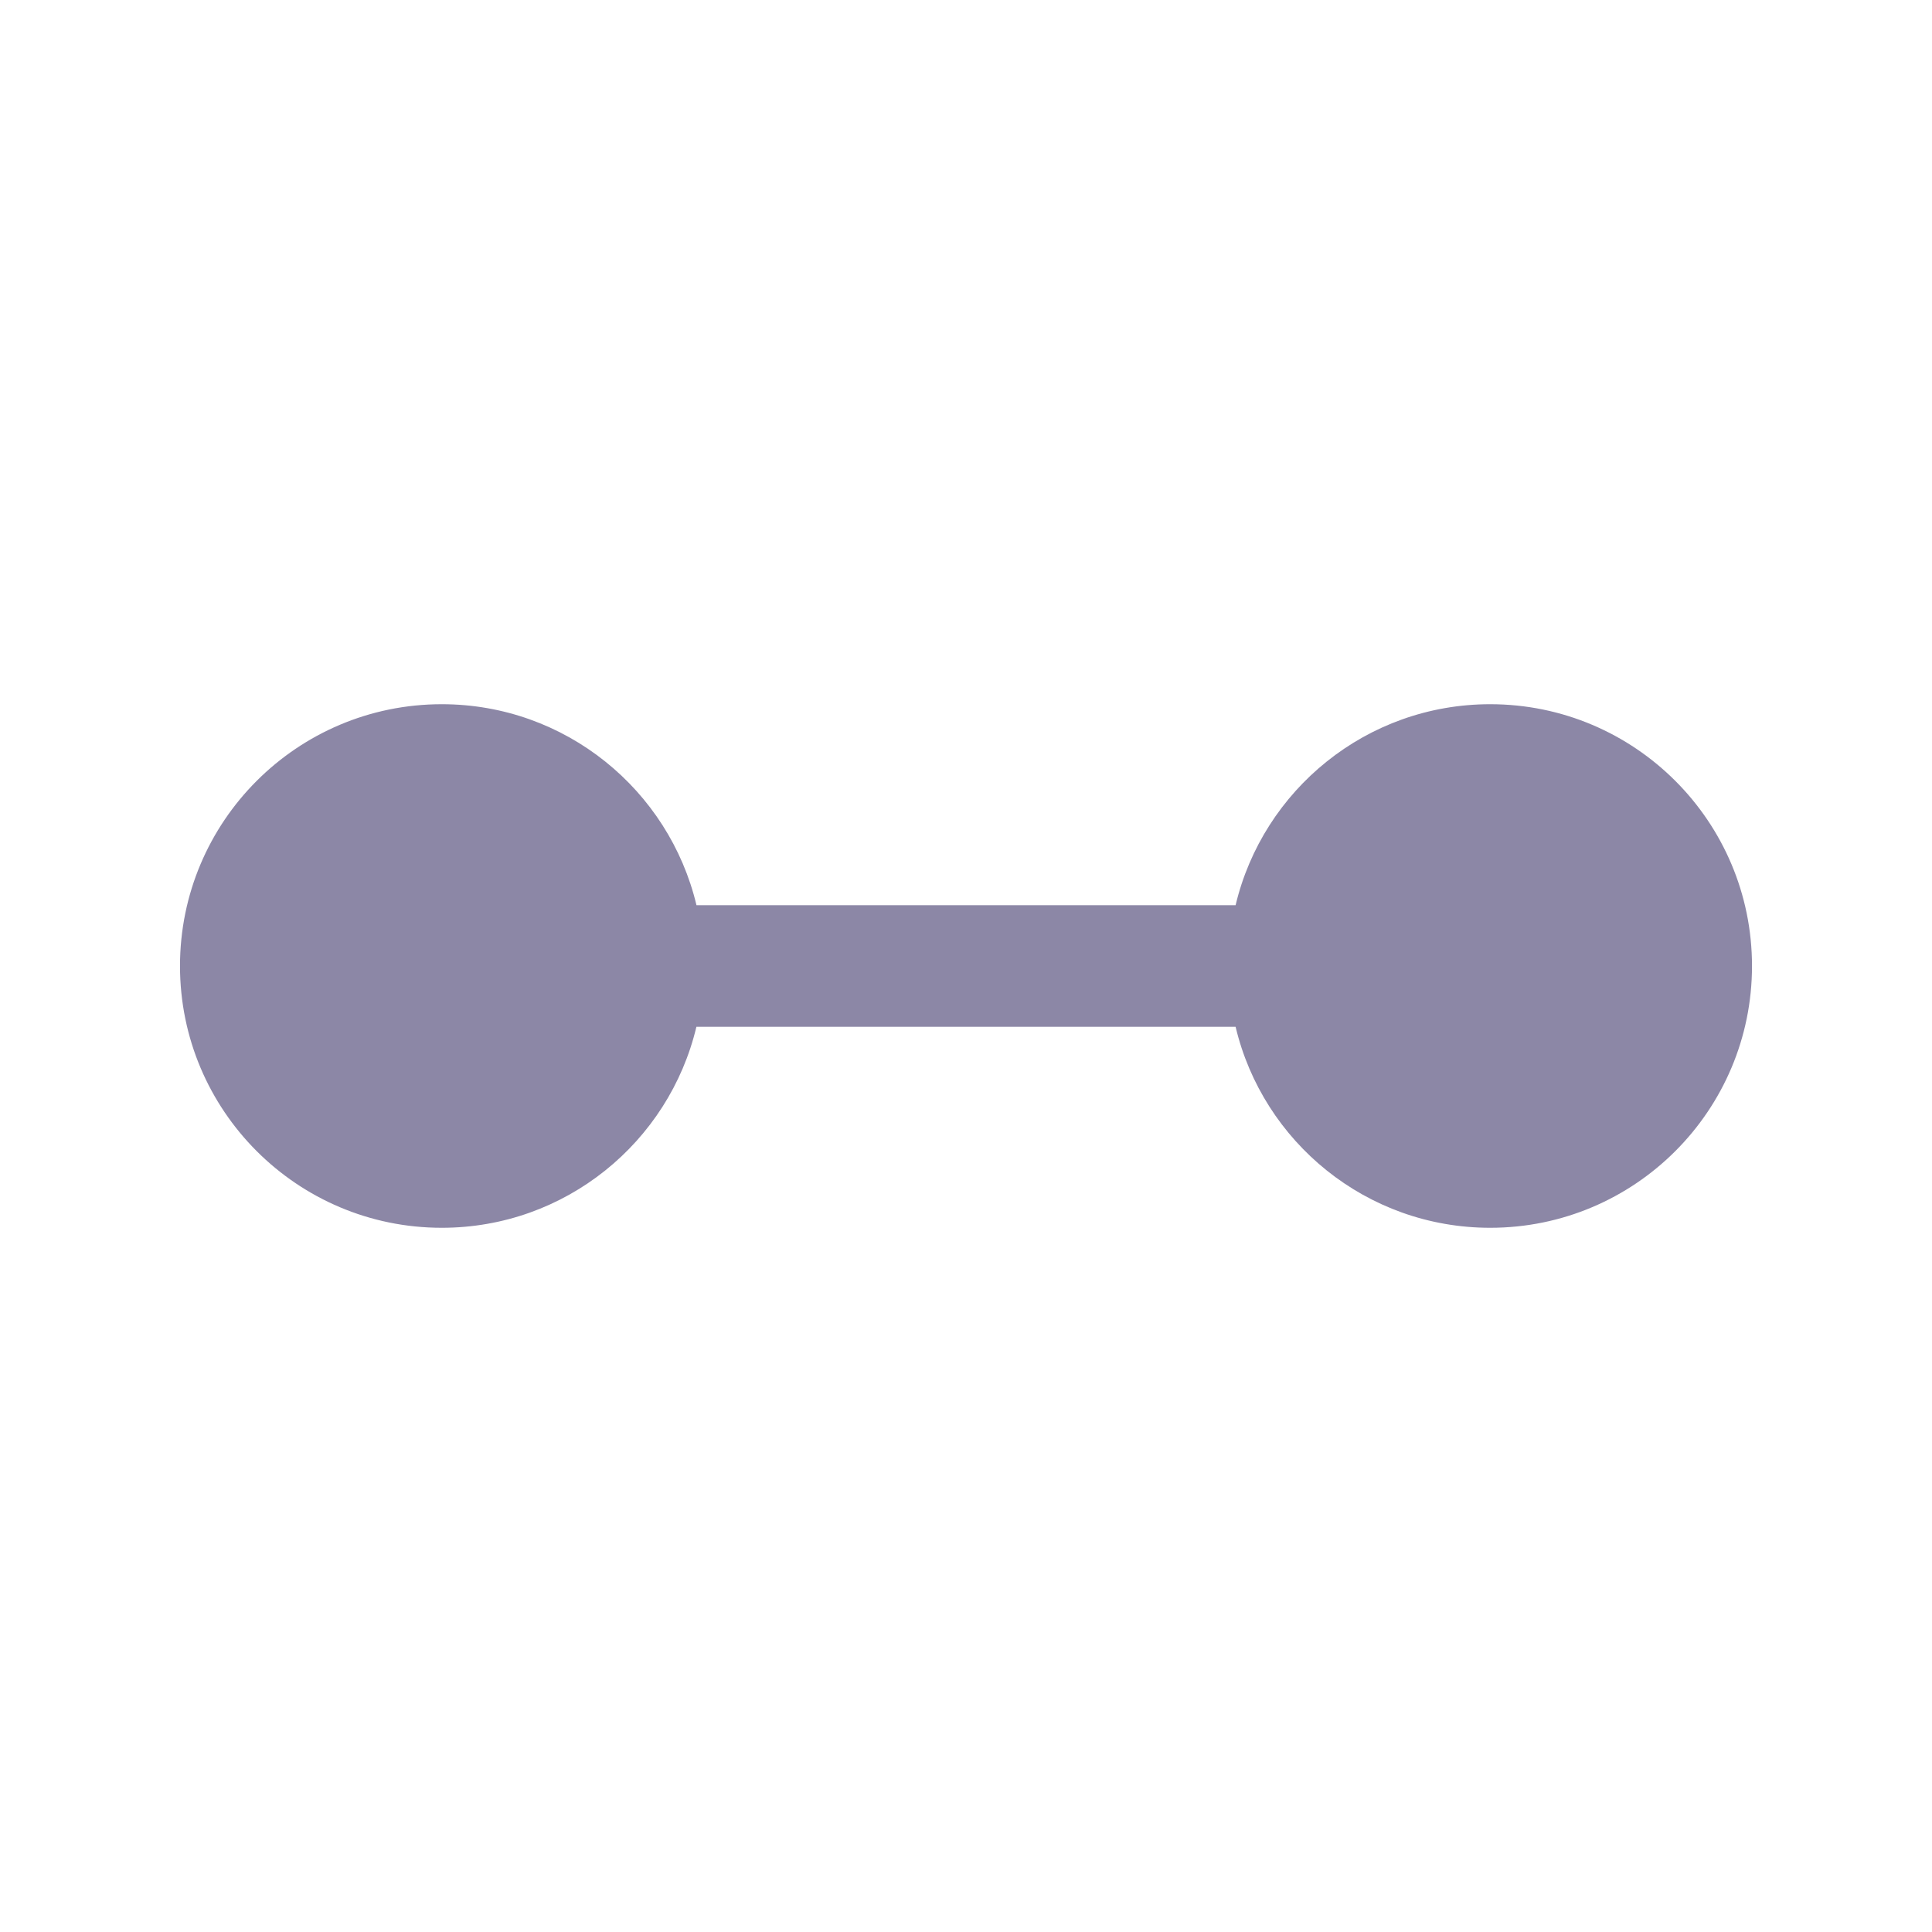 <svg width="24" height="24" viewBox="0 0 24 24" fill="none" xmlns="http://www.w3.org/2000/svg">
<path fill-rule="evenodd" clip-rule="evenodd" d="M8.651 12.755C8.311 14.187 7.024 15.252 5.488 15.252C3.692 15.252 2.236 13.796 2.236 12C2.236 10.204 3.692 8.748 5.488 8.748C7.024 8.748 8.311 9.813 8.652 11.245H15.349C15.689 9.813 16.976 8.748 18.512 8.748C20.308 8.748 21.764 10.204 21.764 12C21.764 13.796 20.308 15.252 18.512 15.252C16.976 15.252 15.689 14.187 15.349 12.755H8.651Z" fill="#8C87A6"/>
</svg>
